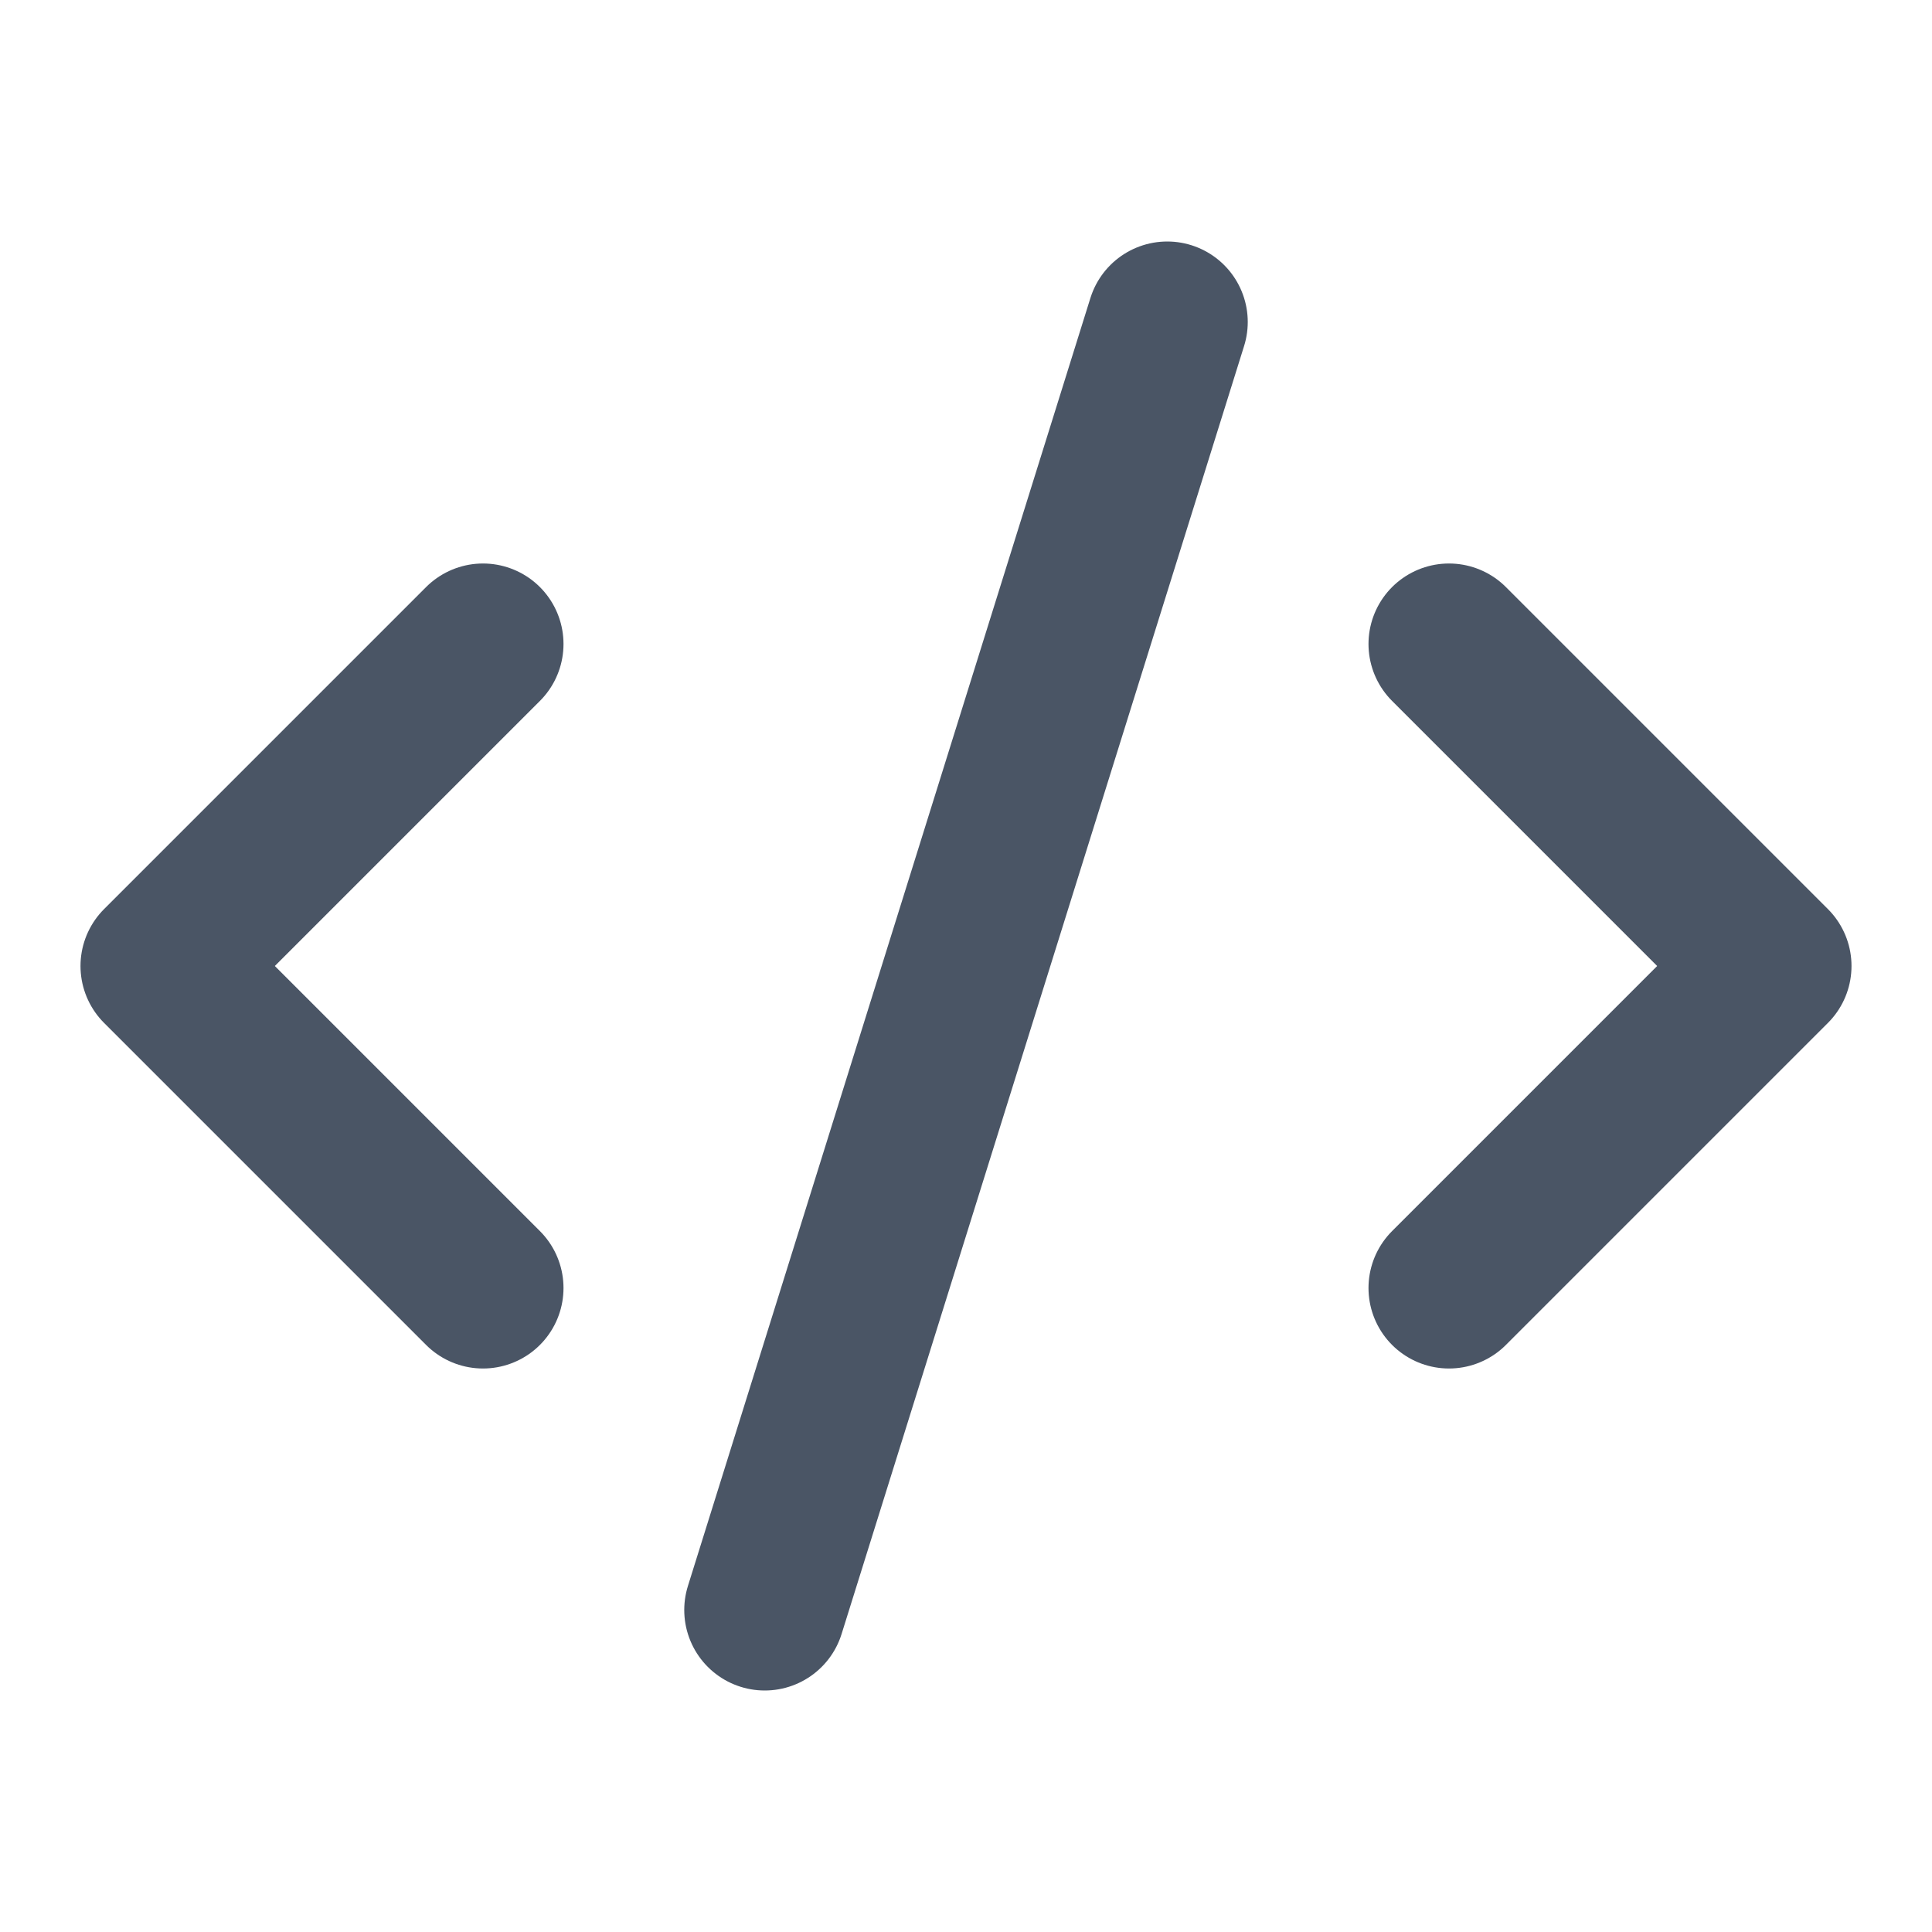 <svg width="24" height="24" viewBox="0 0 24 24" fill="none" xmlns="http://www.w3.org/2000/svg">
<path d="M18 16L22 12L18 8" stroke="#4A5565" stroke-width="2" stroke-linecap="round" stroke-linejoin="round"/>
<path d="M6 8L2 12L6 16" stroke="#4A5565" stroke-width="2" stroke-linecap="round" stroke-linejoin="round"/>
<path d="M14.5 4L9.5 20" stroke="#4A5565" stroke-width="2" stroke-linecap="round" stroke-linejoin="round"/>
</svg>
